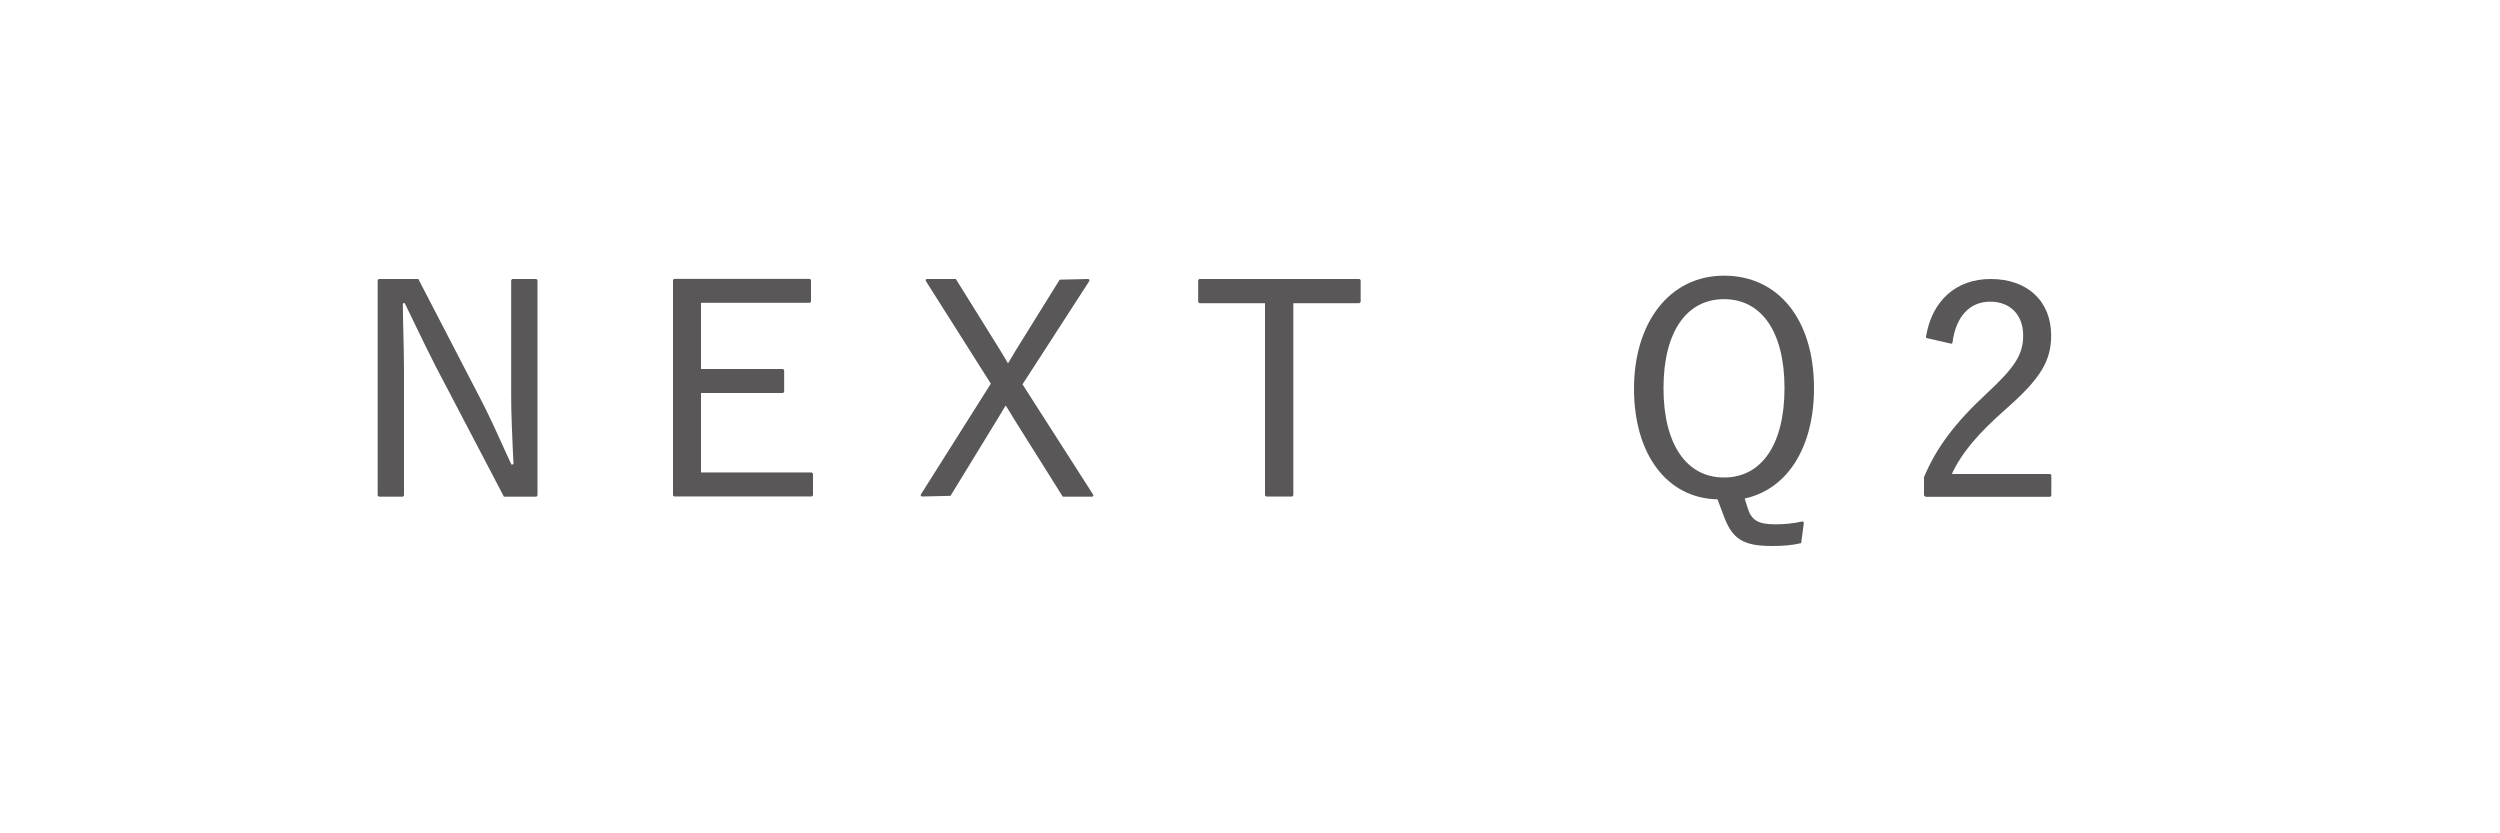 <?xml version="1.0" encoding="UTF-8"?>
<svg id="_オブジェクト" data-name="オブジェクト" xmlns="http://www.w3.org/2000/svg" viewBox="0 0 150 50">
  <defs>
    <style>
      .cls-1 {
        fill: #595757;
        stroke-width: 0px;
      }
    </style>
  </defs>
  <path class="cls-1" d="m30.23,29.79l-4.11-7.85c-.48-.95-.85-1.71-1.24-2.52l-.6-1.24-.11.03c0,.58.02,1.13.03,1.68.02.79.04,1.57.04,2.41v7.42s-.04.08-.08.08h-1.42s-.08-.04-.08-.08v-12.9s.04-.08.08-.08h2.36l3.77,7.27c.49.95.86,1.77,1.22,2.56.19.43.39.86.6,1.31l.12-.03-.05-1.07c-.04-.98-.09-2-.09-3.1v-6.86s.04-.08.08-.08h1.42s.08.04.08.08v12.9s-.04.08-.08.08h-1.94Z"/>
  <path class="cls-1" d="m40.46,29.79s-.08-.04-.08-.08v-12.9s.04-.08.08-.08h8.12s.08.04.08.08v1.28s-.04.08-.08.08h-6.52v3.97h4.91s.08.04.08.08v1.28s-.04.08-.08.08h-4.91v4.77h6.64s.08.04.08.08v1.28s-.04.08-.08.08h-8.24Z"/>
  <path class="cls-1" d="m63.76,29.79l-2.97-4.73c-.15-.26-.29-.49-.45-.73-.06.1-.35.59-.44.73l-2.87,4.69-1.71.04s-.06-.02-.07-.04c-.01-.03-.01-.06,0-.08l4.2-6.65-3.9-6.16s-.02-.06,0-.08c.01-.03.04-.04.07-.04h1.73l2.64,4.24c.16.26.32.54.49.82.1-.16.19-.32.29-.48.07-.12.14-.25.22-.37l2.59-4.17,1.71-.04s.06.02.07.04c.01.03.01.06,0,.08l-4.01,6.2,4.24,6.62s.02.06,0,.08-.04.04-.07.04h-1.75Z"/>
  <path class="cls-1" d="m75.98,29.79s-.08-.04-.08-.08v-11.52h-3.93s-.08-.04-.08-.08v-1.29s.04-.08.08-.08h9.59s.08.04.08.08v1.29s-.04.08-.08.08h-3.96v11.52s-.04.08-.08.08h-1.54Z"/>
  <path class="cls-1" d="m106.33,32.76c-1.76,0-2.41-.42-2.93-1.87l-.35-.93c-3.02-.06-5.01-2.69-5.01-6.64s2.12-6.78,5.4-6.78,5.4,2.65,5.4,6.75c0,3.54-1.59,6.07-4.16,6.62l.17.54c.23.77.63,1.01,1.69,1.01.56,0,1.1-.06,1.59-.17,0,0,.01,0,.02,0,.02,0,.04,0,.05.02.02.02.03.04.03.07l-.16,1.21c-.62.14-1.14.17-1.74.17Zm-2.89-14.81c-2.27,0-3.63,2-3.63,5.34s1.36,5.36,3.63,5.36,3.63-2,3.63-5.36-1.36-5.34-3.63-5.34Z"/>
  <path class="cls-1" d="m115.52,29.79s-.08-.04-.08-.08v-1.08c.74-1.77,1.87-3.27,3.77-5.03,1.71-1.59,2.18-2.34,2.18-3.48,0-1.23-.78-2.02-1.98-2.02s-2.05.85-2.26,2.45c0,.02-.02.04-.03.06-.01,0-.03.01-.05.01,0,0-1.45-.33-1.45-.33-.04,0-.07-.05-.06-.09.36-2.17,1.81-3.46,3.88-3.46,2.21,0,3.63,1.33,3.63,3.39,0,1.53-.65,2.59-2.67,4.37-1.75,1.54-2.69,2.66-3.29,3.94h5.89s.08.04.08.08v1.21s-.04.08-.08.08h-7.47Z"/>
</svg>